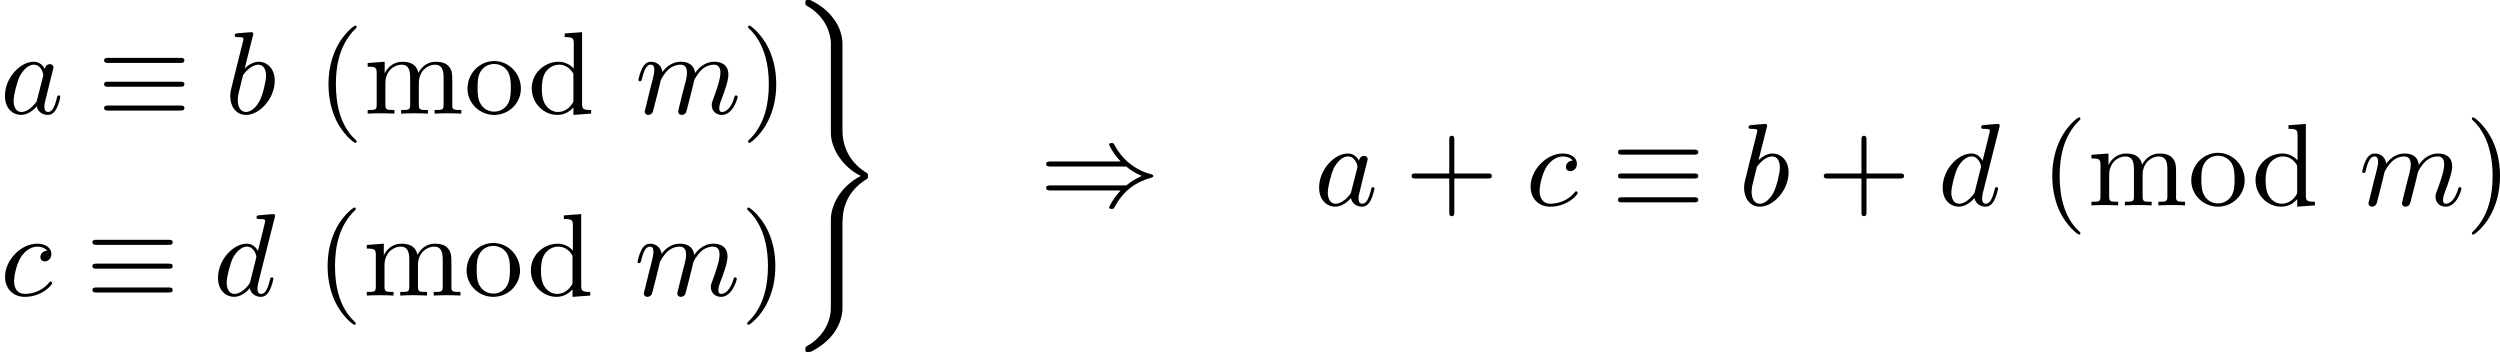 <?xml version='1.0' encoding='UTF-8'?>
<!-- This file was generated by dvisvgm 2.13.3 -->
<svg version='1.1' xmlns='http://www.w3.org/2000/svg' xmlns:xlink='http://www.w3.org/1999/xlink' width='381.966pt' height='53.78pt' viewBox='138.068 989.119 381.966 53.78'>
<defs>
<path id='g9-40' d='M3.058 2.134C3.058 2.089 3.031 2.062 2.977 2C1.82 .941 1.47-.672 1.47-2.242C1.47-3.631 1.739-5.317 3.004-6.519C3.04-6.554 3.058-6.581 3.058-6.626C3.058-6.689 3.013-6.725 2.95-6.725C2.842-6.725 2.035-6.079 1.551-5.102C1.121-4.241 .906-3.318 .906-2.251C.906-1.605 .986-.583 1.479 .475C2.008 1.578 2.842 2.233 2.95 2.233C3.013 2.233 3.058 2.197 3.058 2.134Z'/>
<path id='g9-41' d='M2.672-2.251C2.672-2.986 2.564-3.972 2.098-4.967C1.569-6.07 .735-6.725 .628-6.725C.538-6.725 .52-6.653 .52-6.626C.52-6.581 .538-6.554 .601-6.492C1.121-6.025 2.107-4.806 2.107-2.251C2.107-.968 1.874 .816 .574 2.026C.556 2.053 .52 2.089 .52 2.134C.52 2.161 .538 2.233 .628 2.233C.735 2.233 1.542 1.587 2.026 .61C2.457-.251 2.672-1.175 2.672-2.251Z'/>
<path id='g9-43' d='M6.33-2.053C6.456-2.053 6.644-2.053 6.644-2.242C6.644-2.439 6.474-2.439 6.33-2.439H3.775V-5.003C3.775-5.147 3.775-5.317 3.578-5.317C3.389-5.317 3.389-5.129 3.389-5.003V-2.439H.825C.699-2.439 .511-2.439 .511-2.251C.511-2.053 .681-2.053 .825-2.053H3.389V.511C3.389 .655 3.389 .825 3.587 .825C3.775 .825 3.775 .637 3.775 .511V-2.053H6.33Z'/>
<path id='g9-100' d='M3.488-1.076C3.488-.915 3.488-.888 3.353-.699C3.075-.296 2.663-.126 2.304-.126C1.919-.126 1.56-.341 1.327-.717C1.094-1.103 1.076-1.632 1.076-1.919C1.076-2.34 1.13-2.815 1.363-3.174C1.56-3.461 1.928-3.739 2.403-3.739C2.78-3.739 3.138-3.551 3.38-3.21C3.488-3.067 3.488-3.058 3.488-2.887V-1.076ZM3.515-3.434C3.47-3.488 3.067-3.963 2.367-3.963C1.264-3.963 .305-3.084 .305-1.928C.305-.807 1.201 .099 2.268 .099C2.923 .099 3.327-.287 3.488-.475V.099L4.842 0V-.278C4.232-.278 4.151-.341 4.151-.78V-6.223L2.824-6.124V-5.846C3.434-5.846 3.515-5.783 3.515-5.344V-3.434Z'/>
<path id='g9-109' d='M1.668-2.322C1.668-3.291 2.367-3.739 2.905-3.739C3.398-3.739 3.56-3.389 3.56-2.762V-.69C3.56-.278 3.461-.278 2.869-.278V0C3.291-.018 3.461-.027 3.891-.027S4.438-.018 4.914 0V-.278C4.322-.278 4.223-.278 4.223-.69V-2.322C4.223-3.291 4.923-3.739 5.461-3.739C5.954-3.739 6.115-3.389 6.115-2.762V-.69C6.115-.278 6.016-.278 5.425-.278V0C5.846-.018 6.016-.027 6.447-.027S6.994-.018 7.469 0V-.278C7.012-.278 6.788-.278 6.779-.556V-2.277C6.779-3.058 6.779-3.309 6.483-3.64C6.294-3.856 5.936-3.963 5.523-3.963C4.878-3.963 4.438-3.587 4.187-3.111C4.08-3.64 3.721-3.963 2.968-3.963C2.251-3.963 1.811-3.497 1.623-3.084H1.614V-3.963L.314-3.865V-3.587C.924-3.587 1.004-3.524 1.004-3.084V-.69C1.004-.278 .906-.278 .314-.278V0C.735-.018 .906-.027 1.336-.027S1.883-.018 2.358 0V-.278C1.766-.278 1.668-.278 1.668-.69V-2.322Z'/>
<path id='g9-111' d='M4.34-1.91C4.34-3.084 3.407-4.017 2.304-4.017C1.166-4.017 .26-3.058 .26-1.91C.26-.789 1.193 .099 2.295 .099C3.434 .099 4.34-.807 4.34-1.91ZM2.304-.152C1.856-.152 1.479-.377 1.273-.726C1.04-1.103 1.031-1.578 1.031-1.991C1.031-2.322 1.031-2.833 1.255-3.201C1.524-3.658 1.973-3.793 2.295-3.793C2.806-3.793 3.174-3.506 3.353-3.201C3.56-2.824 3.569-2.367 3.569-1.991C3.569-1.659 3.569-1.139 3.344-.744C3.093-.332 2.681-.152 2.304-.152Z'/>
<path id='g2-17' d='M6.312-3.873C6.465-3.873 6.644-3.873 6.644-4.071C6.644-4.259 6.465-4.259 6.312-4.259H.843C.69-4.259 .511-4.259 .511-4.071C.511-3.873 .699-3.873 .843-3.873H6.312ZM6.312-.233C6.465-.233 6.644-.233 6.644-.421C6.644-.619 6.465-.619 6.312-.619H.843C.699-.619 .511-.619 .511-.421C.511-.233 .69-.233 .843-.233H6.312ZM6.312-2.053C6.465-2.053 6.644-2.053 6.644-2.242C6.644-2.439 6.474-2.439 6.312-2.439H.843C.69-2.439 .511-2.439 .511-2.251C.511-2.053 .681-2.053 .843-2.053H6.312Z'/>
<path id='g2-41' d='M6.635-2.968C7.092-2.573 7.532-2.367 7.828-2.251C7.442-2.08 7.039-1.865 6.635-1.524H.825C.69-1.524 .511-1.524 .511-1.336C.511-1.139 .708-1.139 .87-1.139H6.205C5.64-.538 5.326 .081 5.326 .152C5.326 .269 5.434 .269 5.514 .269C5.622 .269 5.667 .269 5.712 .188C6.438-1.21 7.442-1.811 8.599-2.134C8.67-2.152 8.697-2.206 8.697-2.242C8.697-2.331 8.617-2.349 8.599-2.358C8.159-2.484 7.532-2.654 6.761-3.309C6.429-3.596 6.052-4.017 5.756-4.582C5.667-4.752 5.658-4.761 5.514-4.761C5.434-4.761 5.326-4.761 5.326-4.645C5.326-4.573 5.631-3.963 6.205-3.353H.87C.708-3.353 .511-3.353 .511-3.156C.511-2.968 .69-2.968 .825-2.968H6.635Z'/>
<path id='g1-41' d='M3.264 22.568C3.264 23.322 3.264 23.465 3.183 23.824C3.022 24.523 2.555 25.429 1.435 26.065C1.327 26.128 1.318 26.137 1.318 26.298C1.318 26.505 1.327 26.514 1.533 26.514C1.713 26.514 1.731 26.514 2.098 26.298C3.102 25.707 3.936 24.792 4.125 23.528C4.151 23.357 4.151 23.339 4.151 23.241V16.785C4.151 16.077 4.151 14.436 6.034 13.279C6.097 13.234 6.097 13.216 6.097 13.064C6.097 12.921 6.097 12.894 6.025 12.849C4.761 12.087 4.268 10.984 4.169 9.998C4.151 9.818 4.151 9.711 4.151 9.056V2.896C4.151 2.824 4.125 1.982 3.569 1.184C3.04 .421 2.421-.009 1.722-.359C1.677-.377 1.65-.377 1.533-.377C1.327-.377 1.318-.368 1.318-.161C1.318 0 1.327 .009 1.479 .099C2.968 .95 3.264 2.358 3.264 2.914V9.782C3.264 10.939 4.142 12.383 5.55 13.064C3.811 13.961 3.264 15.521 3.264 16.355V22.568Z'/>
<path id='g4-97' d='M3.425-3.407C3.255-3.73 2.977-3.963 2.573-3.963C1.533-3.963 .377-2.726 .377-1.354C.377-.368 1.004 .099 1.605 .099C2.188 .099 2.663-.386 2.806-.556C2.905-.063 3.353 .099 3.64 .099C3.9 .099 4.125-.018 4.322-.395C4.483-.69 4.609-1.246 4.609-1.282C4.609-1.327 4.582-1.39 4.492-1.39C4.385-1.39 4.376-1.345 4.34-1.175C4.142-.395 3.945-.126 3.667-.126C3.443-.126 3.389-.341 3.389-.538C3.389-.708 3.434-.888 3.515-1.201L3.739-2.125C3.802-2.349 3.963-3.022 3.999-3.156C4.035-3.282 4.089-3.497 4.089-3.524C4.089-3.667 3.972-3.784 3.811-3.784C3.694-3.784 3.47-3.712 3.425-3.407ZM2.842-1.094C2.798-.924 2.798-.915 2.654-.744C2.331-.359 1.964-.126 1.632-.126C1.193-.126 1.04-.583 1.04-.968C1.04-1.408 1.3-2.439 1.515-2.869C1.802-3.407 2.215-3.739 2.573-3.739C3.174-3.739 3.309-3.022 3.309-2.959C3.309-2.914 3.291-2.86 3.282-2.824L2.842-1.094Z'/>
<path id='g4-98' d='M2.143-5.918C2.179-6.043 2.179-6.061 2.179-6.097C2.179-6.178 2.125-6.223 2.044-6.223C1.919-6.223 1.13-6.151 .95-6.133C.861-6.124 .762-6.115 .762-5.963C.762-5.846 .861-5.846 1.004-5.846C1.426-5.846 1.426-5.783 1.426-5.703C1.426-5.649 1.426-5.631 1.363-5.389L.888-3.497C.762-2.995 .646-2.537 .547-2.116C.484-1.892 .421-1.623 .421-1.336C.421-.565 .852 .099 1.623 .099C2.672 .099 3.82-1.166 3.82-2.511C3.82-3.425 3.255-3.963 2.582-3.963C2.125-3.963 1.731-3.649 1.524-3.452L2.143-5.918ZM1.399-2.941C1.65-3.3 2.107-3.739 2.564-3.739C2.986-3.739 3.156-3.318 3.156-2.896C3.156-2.493 2.905-1.381 2.627-.906C2.295-.332 1.901-.126 1.623-.126C1.175-.126 .995-.574 .995-1.031C.995-1.345 1.058-1.587 1.264-2.403L1.399-2.941Z'/>
<path id='g4-99' d='M3.604-3.425C3.264-3.416 3.084-3.156 3.084-2.932C3.084-2.672 3.318-2.609 3.425-2.609C3.604-2.609 3.927-2.762 3.927-3.183C3.927-3.658 3.452-3.963 2.833-3.963C1.614-3.963 .386-2.726 .386-1.435C.386-.538 .986 .099 1.892 .099C3.237 .099 3.99-.834 3.99-.95C3.99-1.004 3.927-1.076 3.865-1.076C3.82-1.076 3.811-1.067 3.73-.968C3.192-.305 2.376-.126 1.91-.126C1.408-.126 1.076-.457 1.076-1.103C1.076-1.488 1.246-2.376 1.605-2.95C1.811-3.273 2.277-3.739 2.842-3.739C3.013-3.739 3.389-3.703 3.604-3.425Z'/>
<path id='g4-100' d='M4.698-5.918C4.734-6.043 4.734-6.061 4.734-6.097C4.734-6.178 4.68-6.223 4.6-6.223C4.474-6.223 3.685-6.151 3.506-6.133C3.416-6.124 3.318-6.115 3.318-5.963C3.318-5.846 3.416-5.846 3.56-5.846C3.981-5.846 3.981-5.783 3.981-5.703C3.981-5.64 3.9-5.326 3.856-5.138L3.685-4.447C3.596-4.107 3.506-3.757 3.425-3.407C3.255-3.73 2.977-3.963 2.573-3.963C1.533-3.963 .377-2.726 .377-1.354C.377-.368 1.004 .099 1.605 .099C2.188 .099 2.663-.386 2.806-.556C2.905-.063 3.353 .099 3.64 .099C3.9 .099 4.125-.018 4.322-.395C4.483-.69 4.609-1.246 4.609-1.282C4.609-1.327 4.582-1.39 4.492-1.39C4.385-1.39 4.376-1.345 4.34-1.175C4.142-.395 3.945-.126 3.667-.126C3.443-.126 3.389-.341 3.389-.538C3.389-.655 3.434-.906 3.443-.933L4.698-5.918ZM2.842-1.085C2.806-.941 2.798-.924 2.654-.744C2.331-.359 1.964-.126 1.632-.126C1.193-.126 1.04-.583 1.04-.968C1.04-1.408 1.3-2.439 1.515-2.869C1.802-3.407 2.215-3.739 2.573-3.739C3.174-3.739 3.309-3.013 3.309-2.968S3.291-2.869 3.282-2.833L2.842-1.085Z'/>
<path id='g4-109' d='M1.695-1.408C1.793-1.829 1.964-2.484 1.973-2.555C1.991-2.609 2.215-3.04 2.537-3.353C2.798-3.596 3.138-3.739 3.488-3.739C3.972-3.739 3.972-3.264 3.972-3.111C3.972-3.004 3.972-2.878 3.865-2.439L3.658-1.641C3.371-.484 3.3-.206 3.3-.161C3.3-.045 3.38 .099 3.578 .099C3.703 .099 3.838 .018 3.9-.09C3.927-.143 3.999-.43 4.044-.61L4.25-1.408C4.349-1.829 4.519-2.484 4.528-2.555C4.546-2.609 4.77-3.04 5.093-3.353C5.353-3.596 5.694-3.739 6.043-3.739C6.528-3.739 6.528-3.264 6.528-3.111C6.528-2.564 6.106-1.47 6.007-1.193C5.9-.915 5.864-.825 5.864-.655C5.864-.17 6.232 .099 6.635 .099C7.496 .099 7.846-1.184 7.846-1.282C7.846-1.327 7.819-1.39 7.729-1.39C7.63-1.39 7.621-1.345 7.586-1.228C7.361-.466 6.985-.126 6.662-.126C6.599-.126 6.438-.126 6.438-.412C6.438-.637 6.528-.87 6.599-1.067C6.779-1.524 7.137-2.475 7.137-2.977C7.137-3.775 6.545-3.963 6.07-3.963C5.218-3.963 4.752-3.327 4.591-3.102C4.501-3.847 3.891-3.963 3.515-3.963C2.681-3.963 2.242-3.371 2.098-3.183C2.044-3.667 1.677-3.963 1.228-3.963C.852-3.963 .664-3.685 .538-3.443C.386-3.129 .26-2.618 .26-2.582C.26-2.502 .323-2.475 .386-2.475C.484-2.475 .502-2.52 .547-2.699C.717-3.407 .906-3.739 1.21-3.739C1.479-3.739 1.479-3.452 1.479-3.318C1.479-3.129 1.408-2.851 1.354-2.618C1.291-2.385 1.201-2 1.166-1.892L.807-.421C.744-.206 .744-.188 .744-.161C.744-.045 .825 .099 1.022 .099C1.148 .099 1.282 .018 1.345-.09C1.372-.143 1.444-.43 1.488-.61L1.695-1.408Z'/>
</defs>
<g id='page11' transform='matrix(2 0 0 2 0 0)'>
<use x='69.034' y='503.24' xlink:href='#g4-97'/>
<use x='76.476' y='503.24' xlink:href='#g2-17'/>
<use x='86.203' y='503.24' xlink:href='#g4-98'/>
<use x='93.223' y='503.24' xlink:href='#g9-40'/>
<use x='96.807' y='503.24' xlink:href='#g9-109'/>
<use x='104.487' y='503.24' xlink:href='#g9-111'/>
<use x='109.35' y='503.24' xlink:href='#g9-100'/>
<use x='117.541' y='503.24' xlink:href='#g4-109'/>
<use x='125.66' y='503.24' xlink:href='#g9-41'/>
<use x='69.034' y='517.138' xlink:href='#g4-99'/>
<use x='75.583' y='517.138' xlink:href='#g2-17'/>
<use x='85.311' y='517.138' xlink:href='#g4-100'/>
<use x='93.156' y='517.138' xlink:href='#g9-40'/>
<use x='96.74' y='517.138' xlink:href='#g9-109'/>
<use x='104.42' y='517.138' xlink:href='#g9-111'/>
<use x='109.283' y='517.138' xlink:href='#g9-100'/>
<use x='117.474' y='517.138' xlink:href='#g4-109'/>
<use x='125.593' y='517.138' xlink:href='#g9-41'/>
<use x='129.243' y='494.936' xlink:href='#g1-41'/>
<use x='148.44' y='510.249' xlink:href='#g2-41'/>
<use x='169.428' y='510.249' xlink:href='#g4-97'/>
<use x='176.358' y='510.249' xlink:href='#g9-43'/>
<use x='185.574' y='510.249' xlink:href='#g4-99'/>
<use x='192.123' y='510.249' xlink:href='#g2-17'/>
<use x='201.85' y='510.249' xlink:href='#g4-98'/>
<use x='207.847' y='510.249' xlink:href='#g9-43'/>
<use x='217.063' y='510.249' xlink:href='#g4-100'/>
<use x='224.908' y='510.249' xlink:href='#g9-40'/>
<use x='228.492' y='510.249' xlink:href='#g9-109'/>
<use x='236.172' y='510.249' xlink:href='#g9-111'/>
<use x='241.035' y='510.249' xlink:href='#g9-100'/>
<use x='249.226' y='510.249' xlink:href='#g4-109'/>
<use x='257.345' y='510.249' xlink:href='#g9-41'/>
</g>
</svg>